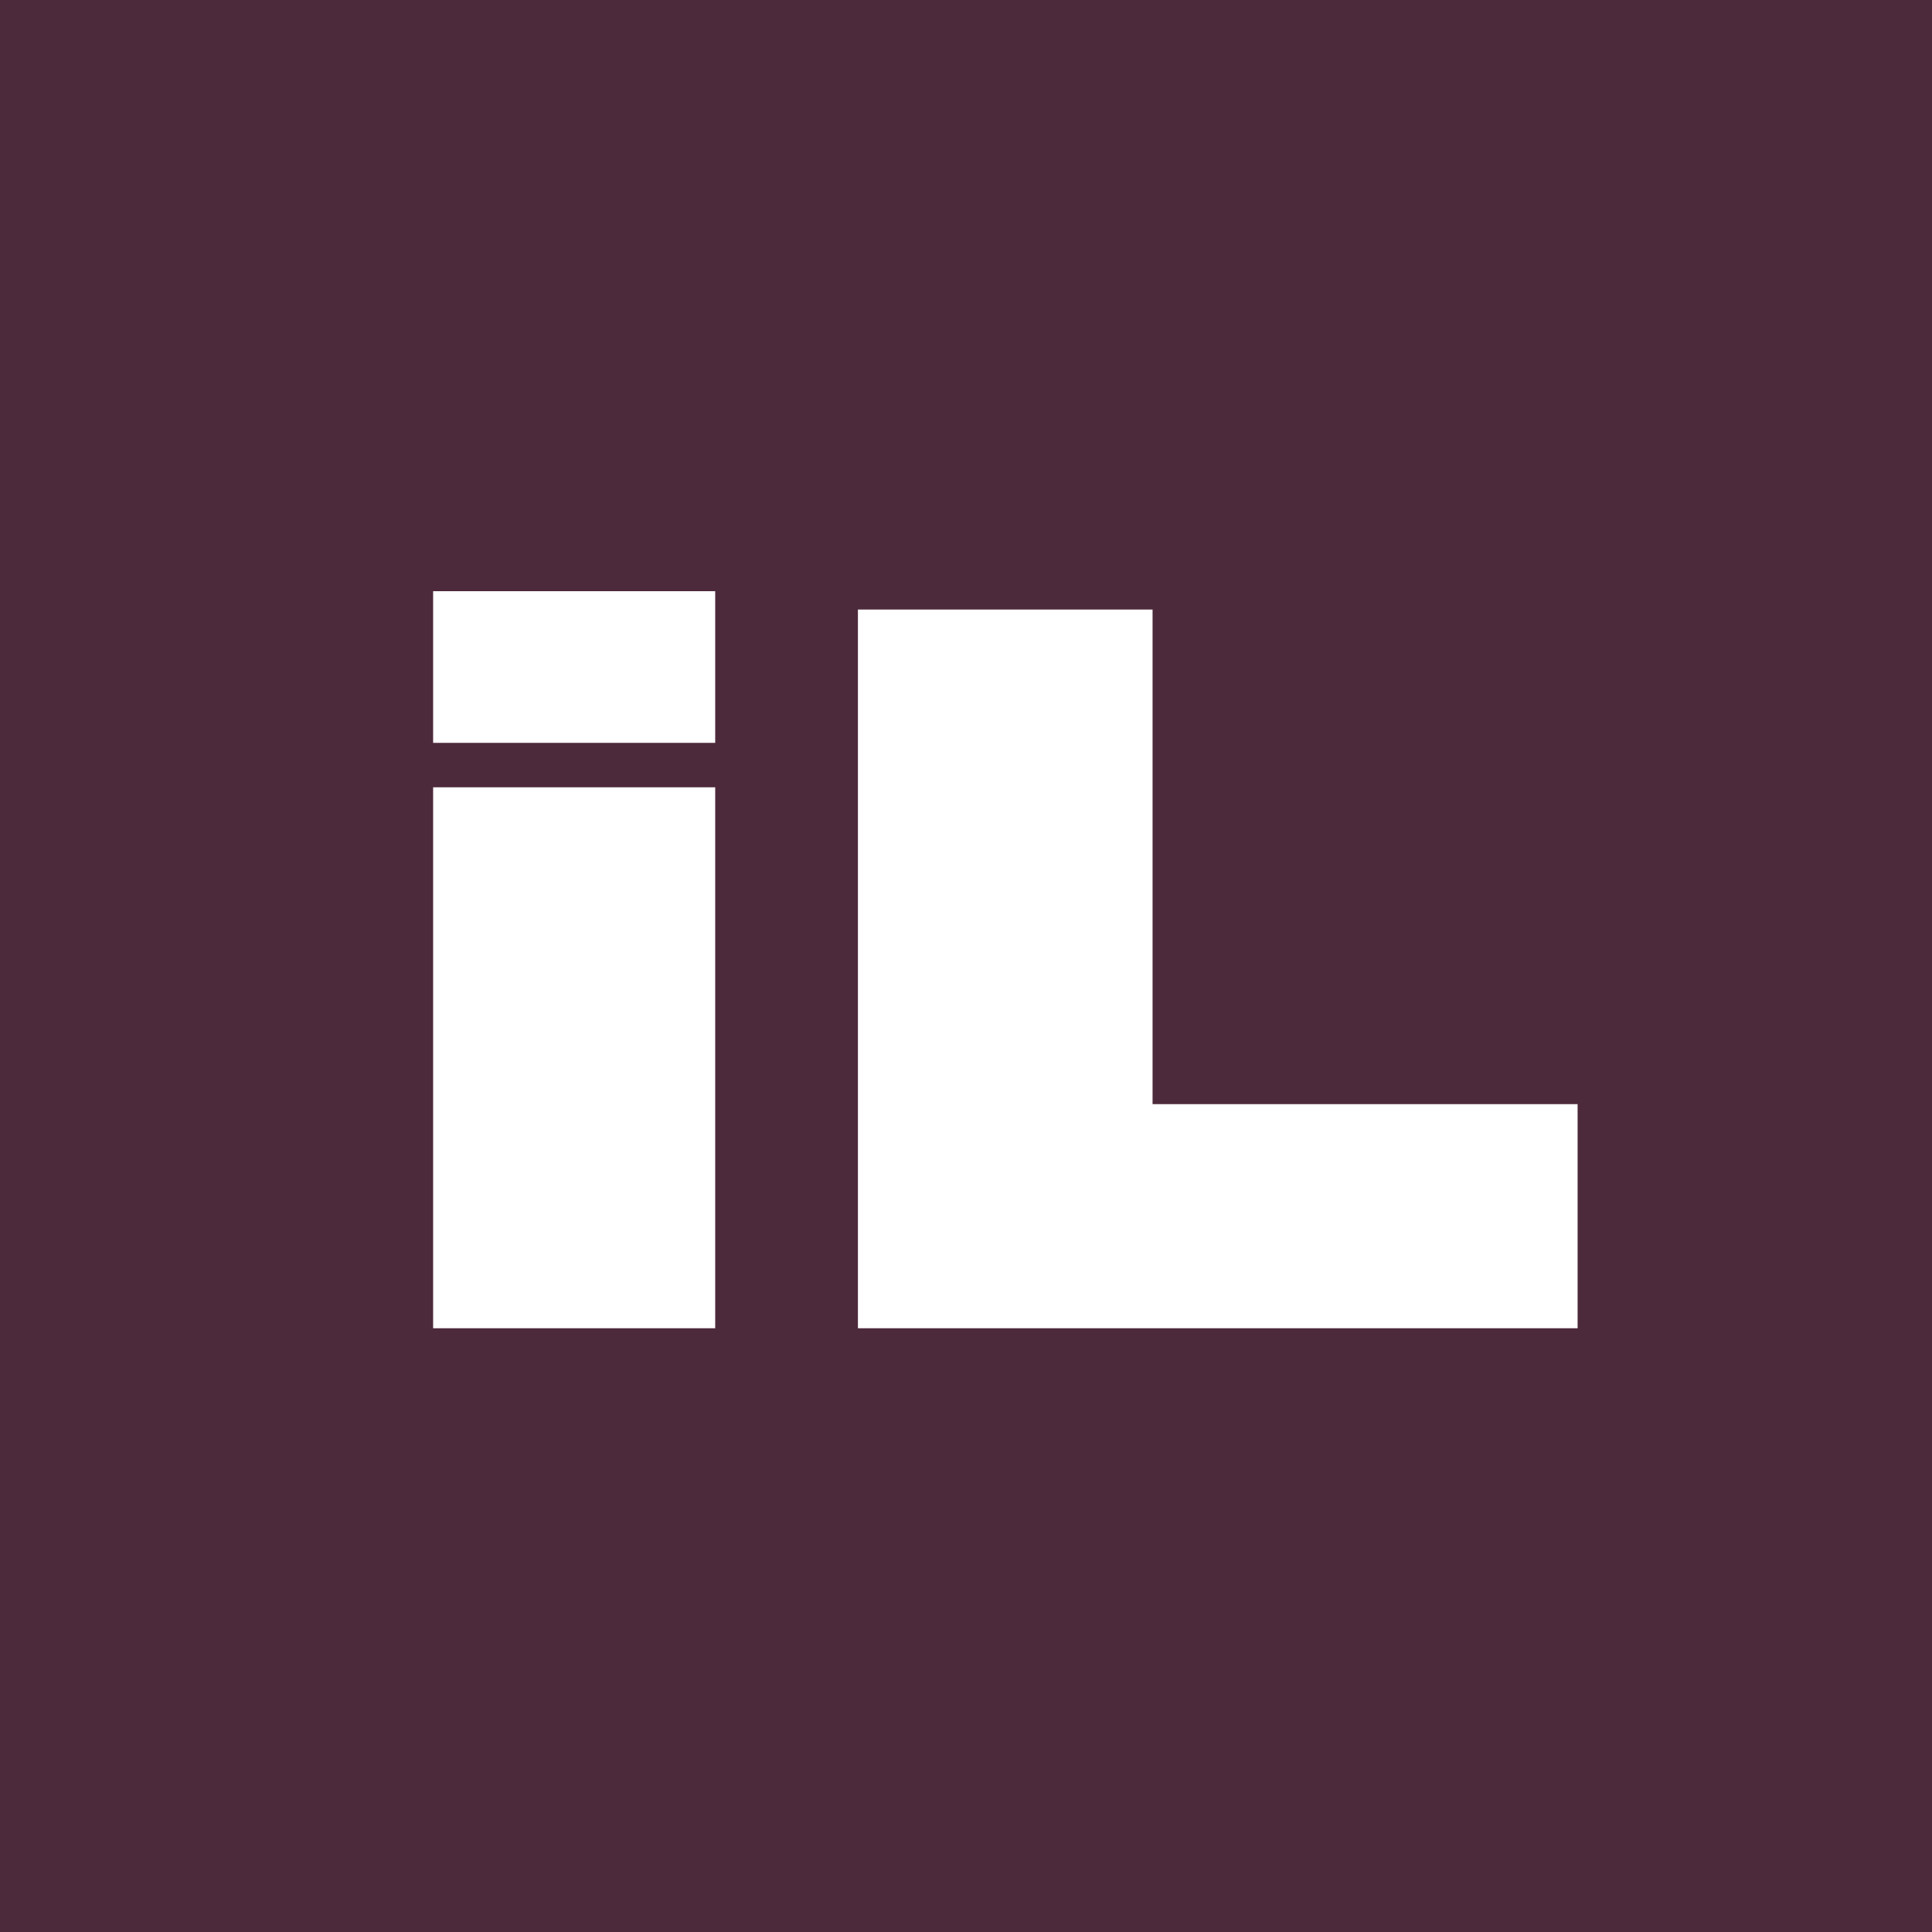 <?xml version="1.0" encoding="UTF-8"?> <svg xmlns="http://www.w3.org/2000/svg" width="32" height="32" viewBox="0 0 32 32" fill="none"><rect width="32" height="32" fill="#4D2A3B"></rect><path d="M11.846 9.792V12.304H7.174V9.792H11.846ZM11.846 13.04V22H7.174V13.04H11.846ZM14.21 10.096H19.09V18.288H26.13V22H14.21V10.096Z" fill="white"></path></svg> 